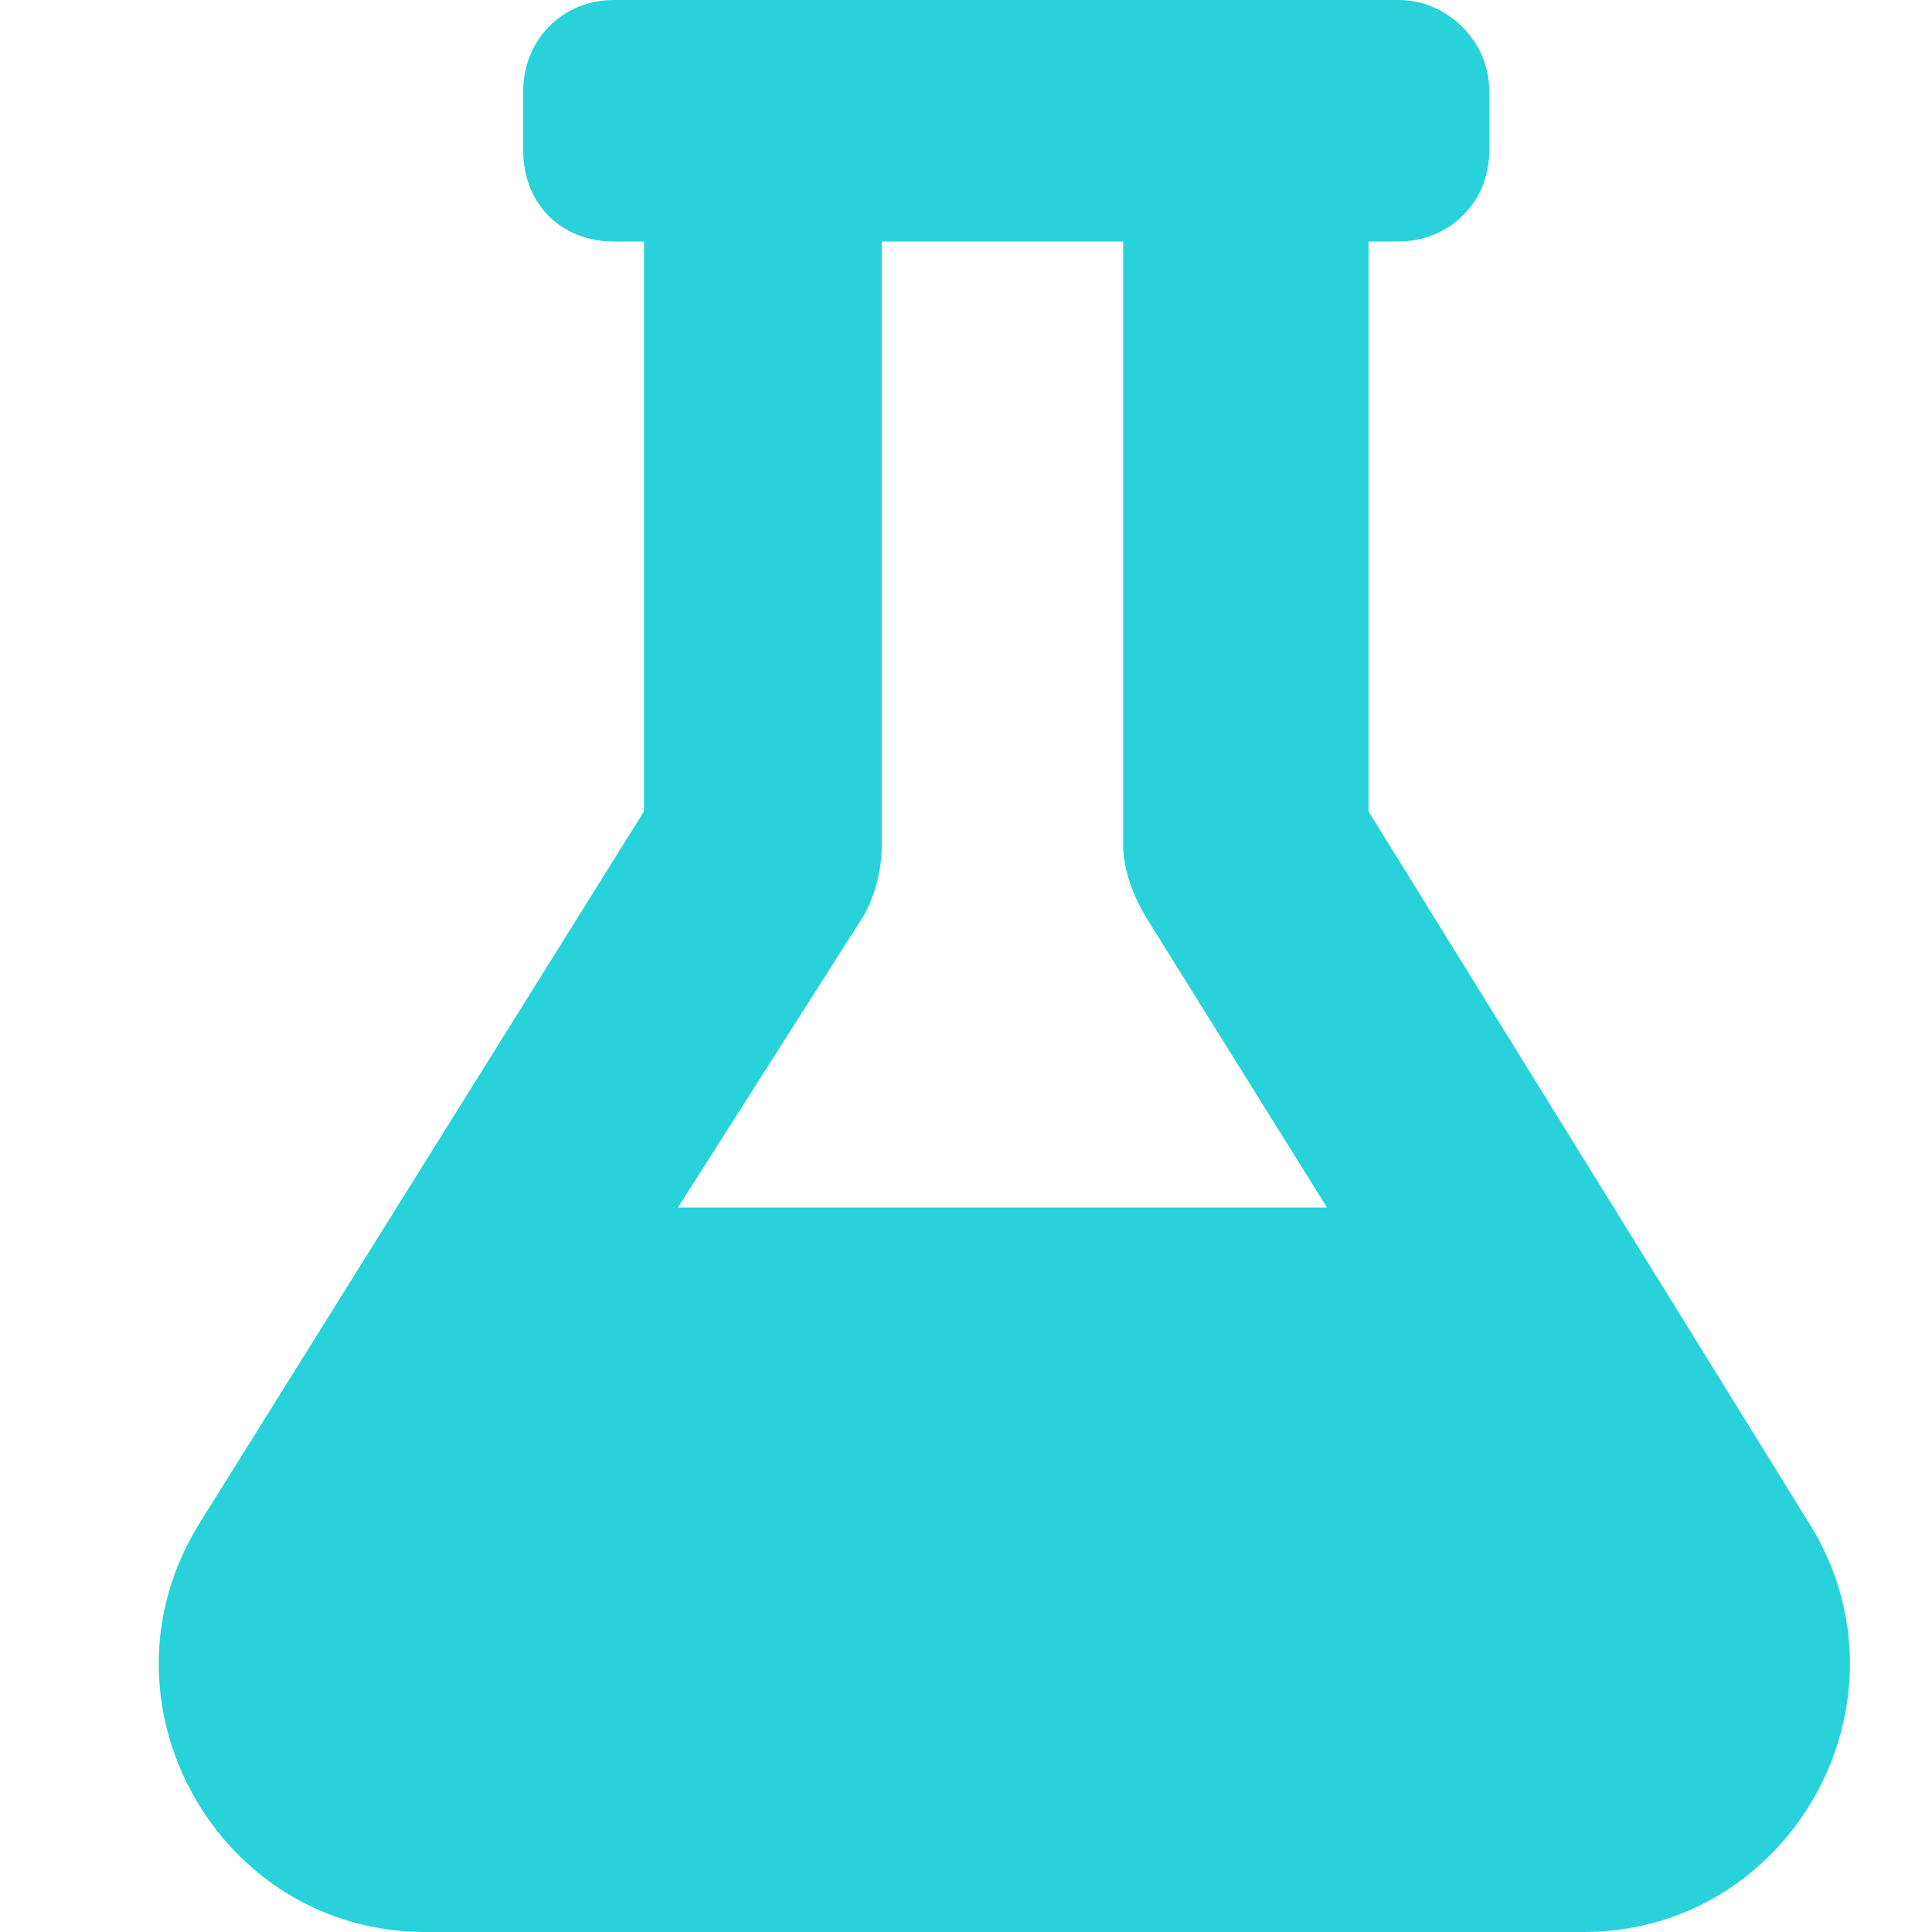 <svg width="24" height="24" viewBox="0 0 24 24" fill="none" xmlns="http://www.w3.org/2000/svg">
<path d="M22.484 18.938L17 10.078V3H17.375C17.984 3 18.5 2.531 18.5 1.875V1.125C18.5 0.516 17.984 0 17.375 0H7.625C6.969 0 6.5 0.516 6.5 1.125V1.875C6.5 2.531 6.969 3 7.625 3H8V10.078L2.469 18.938C1.109 21.141 2.703 24 5.281 24H19.672C22.25 24 23.844 21.141 22.484 18.938ZM8.422 15L10.719 11.391C10.859 11.156 10.953 10.828 10.953 10.5V3H13.953V10.5C13.953 10.828 14.094 11.156 14.234 11.391L16.484 15H8.422Z" fill="#28D2DB"/>
</svg>
